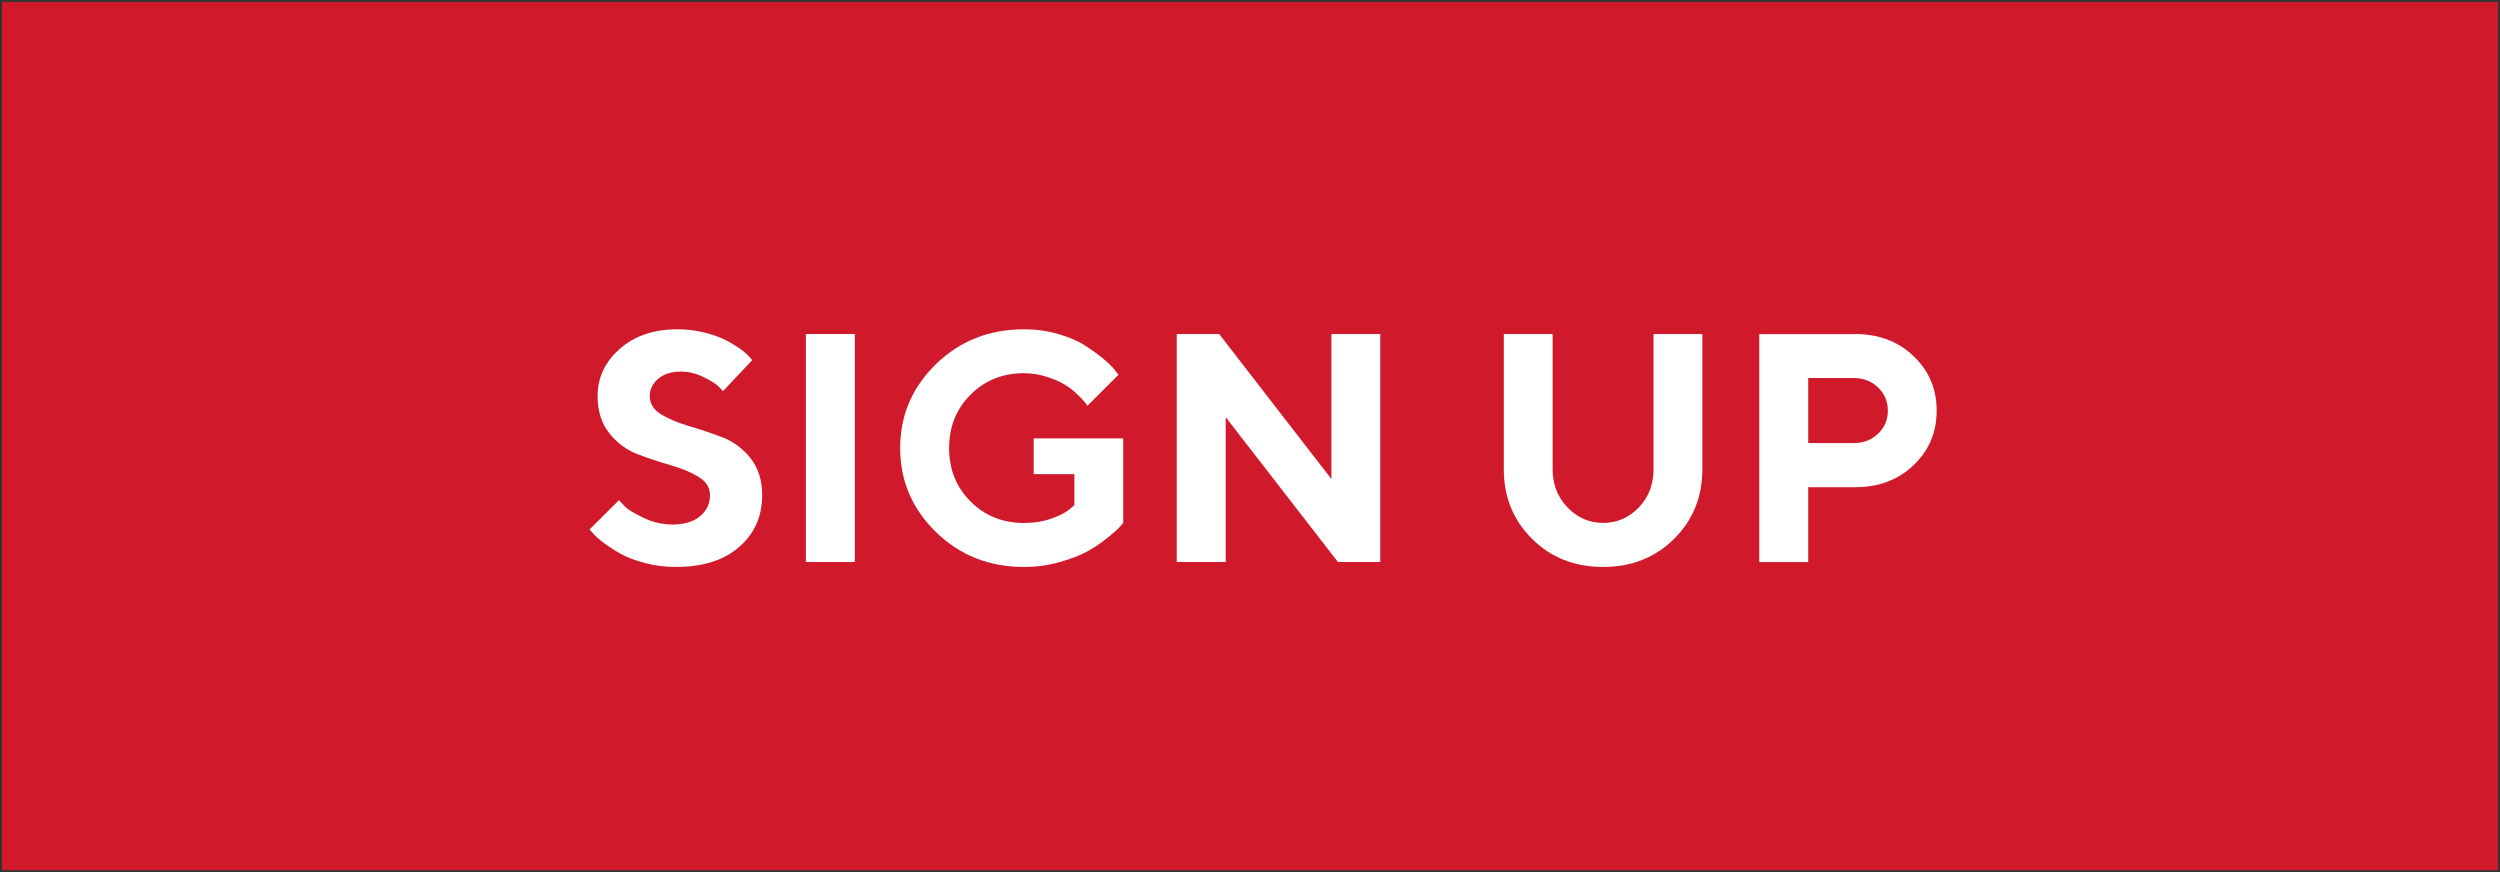 <?xml version="1.0" encoding="utf-8"?>
<!-- Generator: Adobe Illustrator 17.0.0, SVG Export Plug-In . SVG Version: 6.00 Build 0)  -->
<!DOCTYPE svg PUBLIC "-//W3C//DTD SVG 1.1//EN" "http://www.w3.org/Graphics/SVG/1.1/DTD/svg11.dtd">
<svg version="1.1" id="Livello_1" xmlns="http://www.w3.org/2000/svg" xmlns:xlink="http://www.w3.org/1999/xlink" x="0px" y="0px"
	 width="92.143px" height="32.143px" viewBox="0 0 92.143 32.143" enable-background="new 0 0 92.143 32.143" xml:space="preserve">
<rect x="0" y="0" width="92.143" height="32.143" fill="#333333" stroke="none"/>
<rect x="0.071" y="0.071" fill="#D01A2B" width="92" height="32"/>
<g>
	<path fill="#FFFFFF" d="M25.744,17.574c-0.283-0.172-0.629-0.315-1.037-0.431s-0.814-0.251-1.219-0.407s-0.749-0.414-1.034-0.773
		c-0.285-0.359-0.428-0.814-0.428-1.365c0-0.68,0.272-1.26,0.817-1.74s1.253-0.721,2.124-0.721c0.344,0,0.676,0.04,0.996,0.12
		s0.583,0.174,0.788,0.281s0.385,0.217,0.539,0.328s0.265,0.208,0.331,0.29l0.105,0.117l-1.078,1.143
		c-0.047-0.055-0.112-0.122-0.196-0.202s-0.261-0.187-0.53-0.319s-0.547-0.199-0.832-0.199c-0.344,0-0.62,0.088-0.829,0.264
		s-0.313,0.389-0.313,0.639c0,0.281,0.142,0.507,0.425,0.677s0.627,0.313,1.031,0.431s0.811,0.254,1.219,0.41
		c0.408,0.156,0.755,0.414,1.04,0.773s0.428,0.814,0.428,1.365c0,0.777-0.282,1.412-0.847,1.904s-1.343,0.738-2.335,0.738
		c-0.391,0-0.769-0.048-1.134-0.144s-0.666-0.21-0.902-0.343s-0.444-0.268-0.624-0.404s-0.309-0.252-0.387-0.346l-0.135-0.146
		l1.084-1.078c0.055,0.062,0.132,0.144,0.231,0.243s0.321,0.233,0.665,0.401s0.703,0.252,1.078,0.252
		c0.434,0,0.772-0.102,1.017-0.305s0.366-0.461,0.366-0.773C26.169,17.972,26.028,17.746,25.744,17.574z"/>
	<path fill="#FFFFFF" d="M29.702,12.312h1.805v8.402h-1.805V12.312z"/>
	<path fill="#FFFFFF" d="M41.398,16.156v3.117c-0.031,0.039-0.081,0.097-0.149,0.173s-0.219,0.207-0.451,0.393
		s-0.479,0.35-0.738,0.492s-0.6,0.272-1.02,0.39s-0.853,0.176-1.298,0.176c-1.281,0-2.362-0.429-3.243-1.286
		s-1.321-1.89-1.321-3.097s0.44-2.238,1.321-3.094s1.962-1.283,3.243-1.283c0.441,0,0.861,0.058,1.26,0.173s0.726,0.255,0.981,0.419
		s0.482,0.328,0.68,0.492s0.339,0.303,0.425,0.416l0.135,0.176l-1.143,1.143c-0.023-0.031-0.056-0.075-0.097-0.132
		s-0.133-0.153-0.275-0.29s-0.298-0.257-0.466-0.36s-0.389-0.199-0.662-0.287s-0.553-0.132-0.838-0.132
		c-0.785,0-1.441,0.264-1.969,0.791s-0.791,1.184-0.791,1.969c0,0.785,0.264,1.441,0.791,1.969s1.184,0.791,1.969,0.791
		c0.375,0,0.717-0.056,1.025-0.167s0.525-0.224,0.65-0.337l0.182-0.152v-1.143h-1.5v-1.318H41.398z"/>
	<path fill="#FFFFFF" d="M50.872,12.312v8.402h-1.559l-4.137-5.338v5.338h-1.805v-8.402h1.564l4.137,5.344v-5.344H50.872z"/>
	<path fill="#FFFFFF" d="M60.4,18.705c0.363-0.379,0.545-0.85,0.545-1.412v-4.98h1.799v4.98c0,1.023-0.348,1.88-1.043,2.569
		s-1.567,1.034-2.616,1.034s-1.921-0.345-2.616-1.034s-1.043-1.546-1.043-2.569v-4.98h1.799v4.98c0,0.559,0.183,1.028,0.548,1.409
		s0.804,0.571,1.315,0.571S60.036,19.084,60.4,18.705z"/>
	<path fill="#FFFFFF" d="M68.38,12.312c0.863,0,1.579,0.271,2.147,0.812s0.853,1.211,0.853,2.01s-0.283,1.469-0.85,2.01
		s-1.283,0.812-2.15,0.812h-1.734v2.76h-1.805v-8.402H68.38z M66.646,13.935v2.396h1.676c0.359,0,0.659-0.115,0.899-0.346
		c0.24-0.23,0.36-0.514,0.36-0.85s-0.12-0.62-0.36-0.853s-0.54-0.349-0.899-0.349H66.646z"/>
</g>
</svg>
